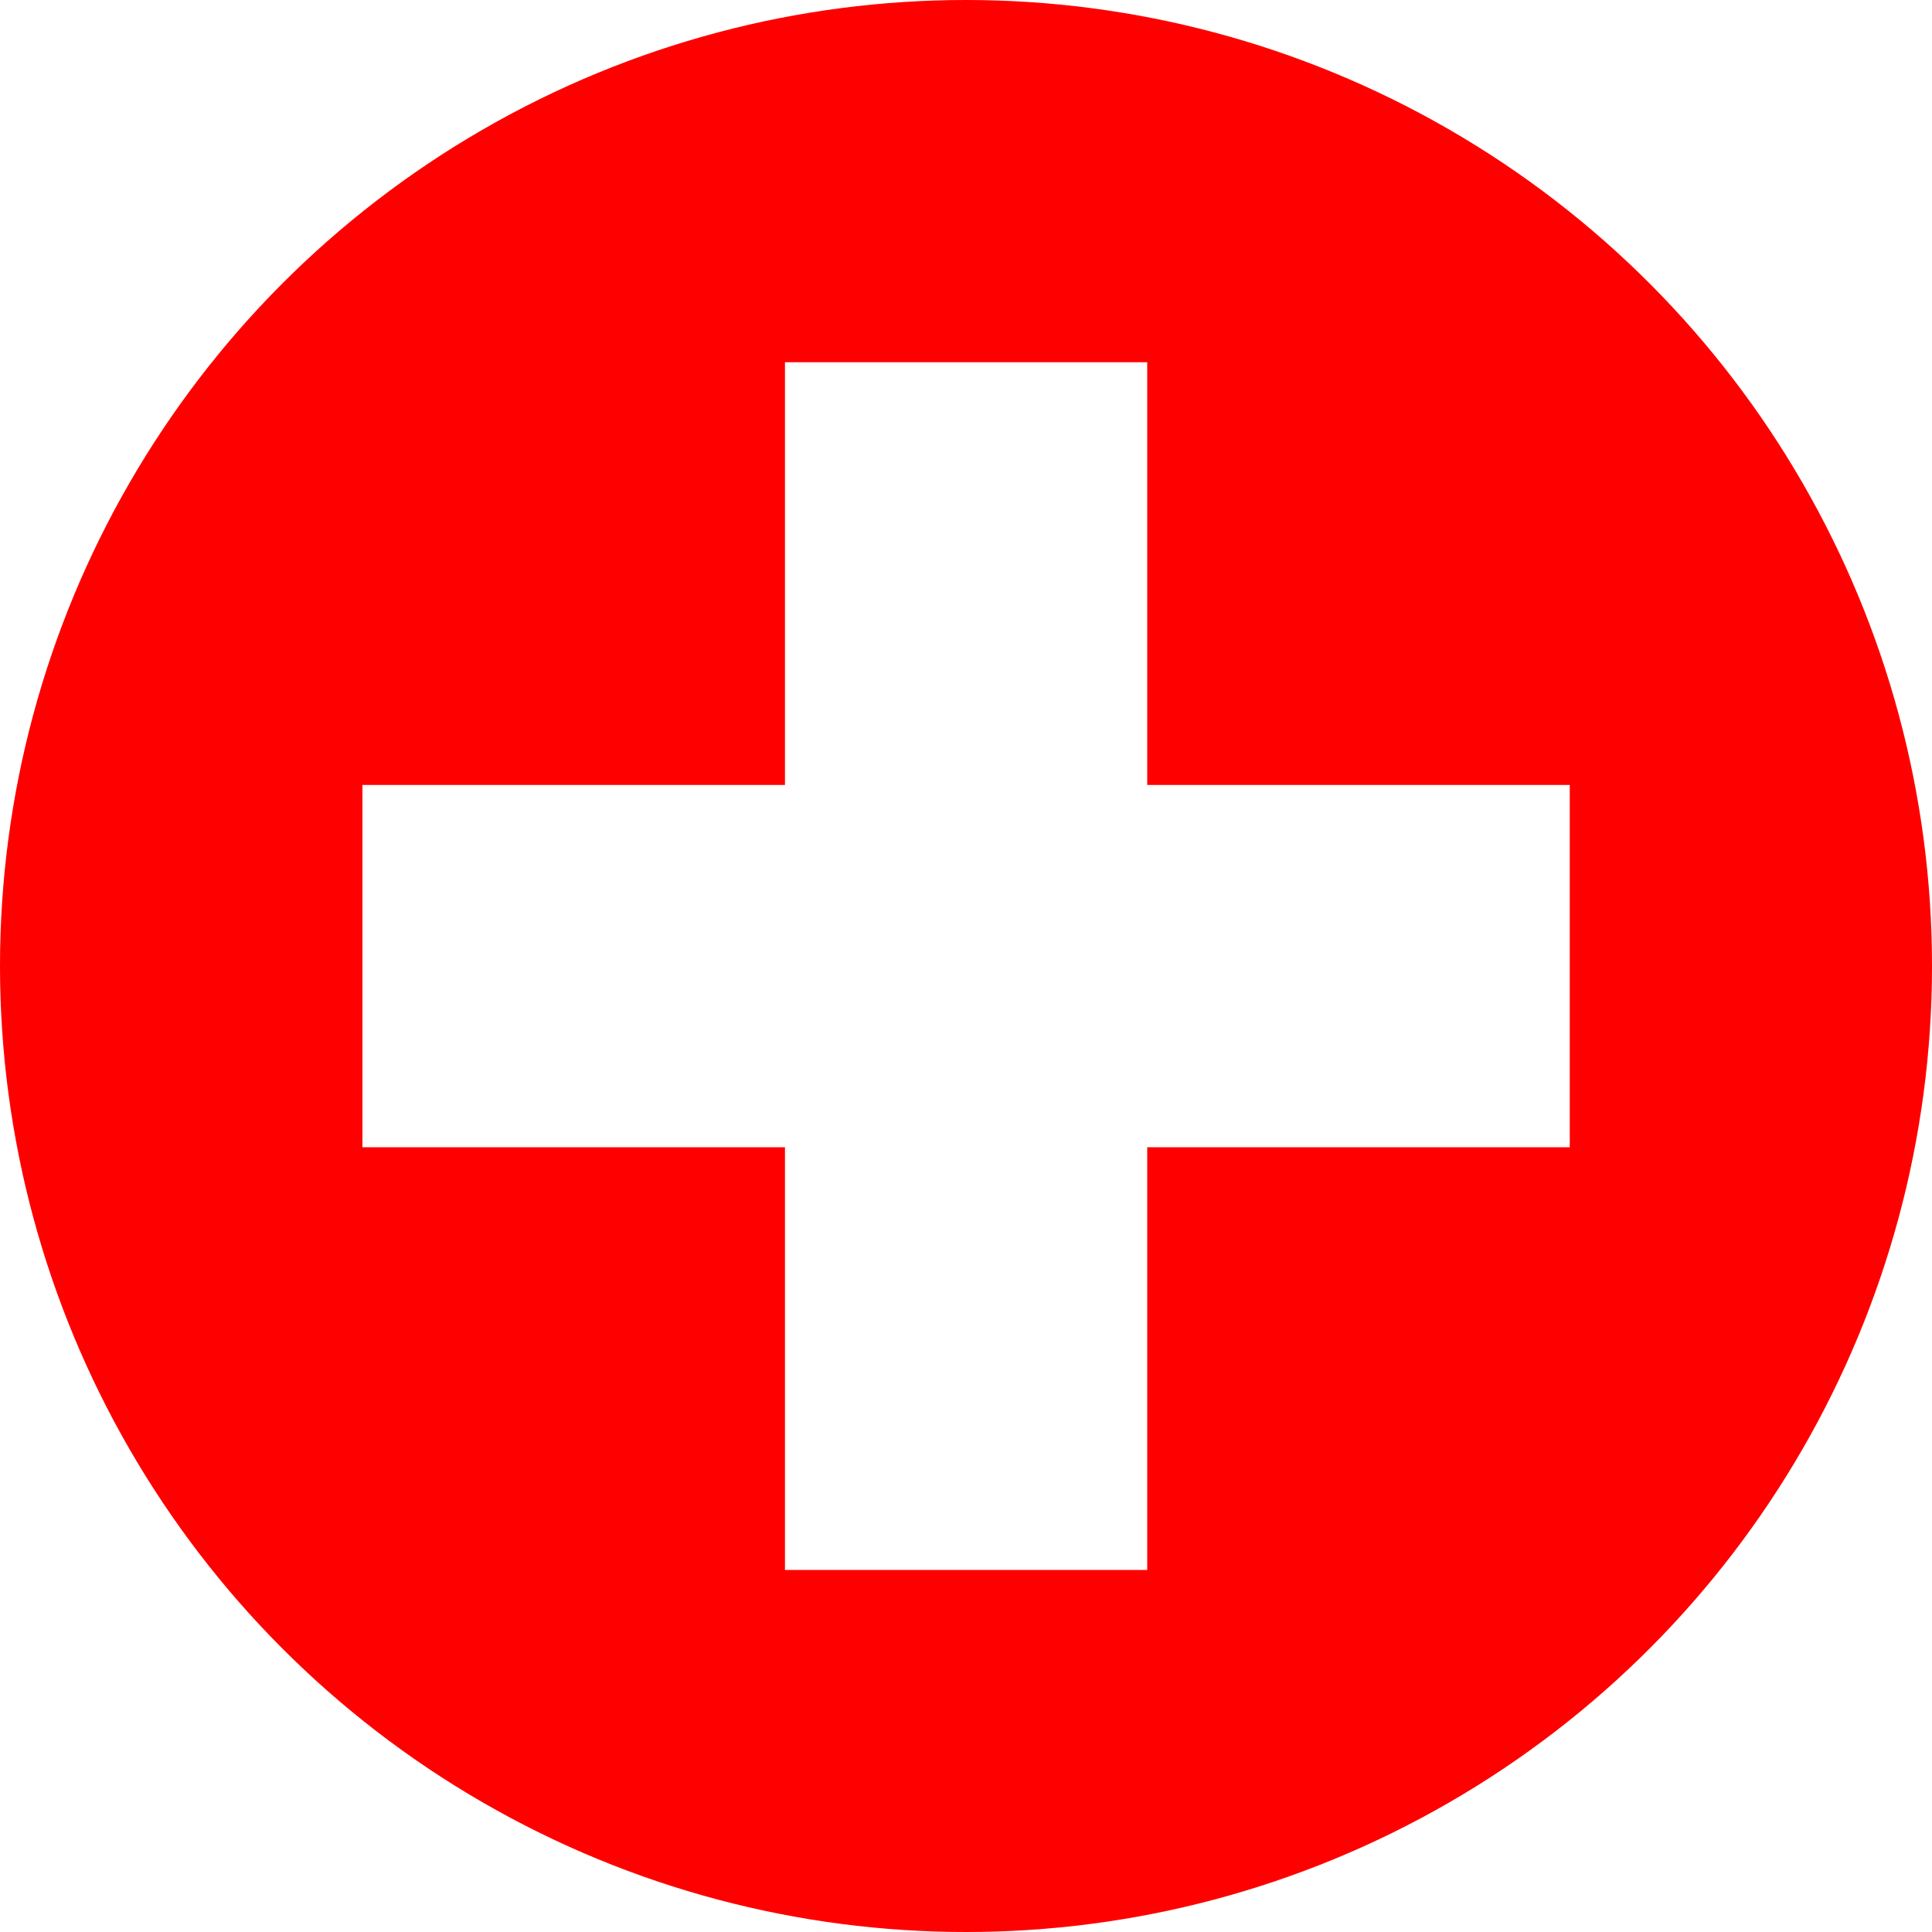 <?xml version="1.0" encoding="UTF-8"?><svg id="Laag_1" xmlns="http://www.w3.org/2000/svg" xmlns:xlink="http://www.w3.org/1999/xlink" viewBox="0 0 100 100"><defs><style>.cls-1{fill:#171796;}.cls-1,.cls-2,.cls-3,.cls-4{stroke-width:0px;}.cls-2{fill:none;}.cls-5{clip-path:url(#clippath-1);}.cls-3{fill:red;}.cls-6{clip-path:url(#clippath);}.cls-4{fill:#fff;}</style><clipPath id="clippath"><circle class="cls-2" cx="50" cy="50" r="50"/></clipPath><clipPath id="clippath-1"><circle class="cls-2" cx="174.43" cy="50" r="50"/></clipPath></defs><g class="cls-6"><path class="cls-3" d="M0,0h100v100H0V0Z"/><path class="cls-4" d="M40.63,18.75h18.75v21.88h21.87v18.75h-21.87v21.88h-18.75v-21.88h-21.87v-18.75h21.87v-21.88Z"/></g><g class="cls-5"><rect class="cls-3" x="74.09" y="-.17" width="200.7" height="33.45"/><rect class="cls-4" x="74.09" y="33.28" width="200.7" height="33.45"/><rect class="cls-1" x="74.09" y="66.72" width="200.7" height="33.45"/></g></svg>
